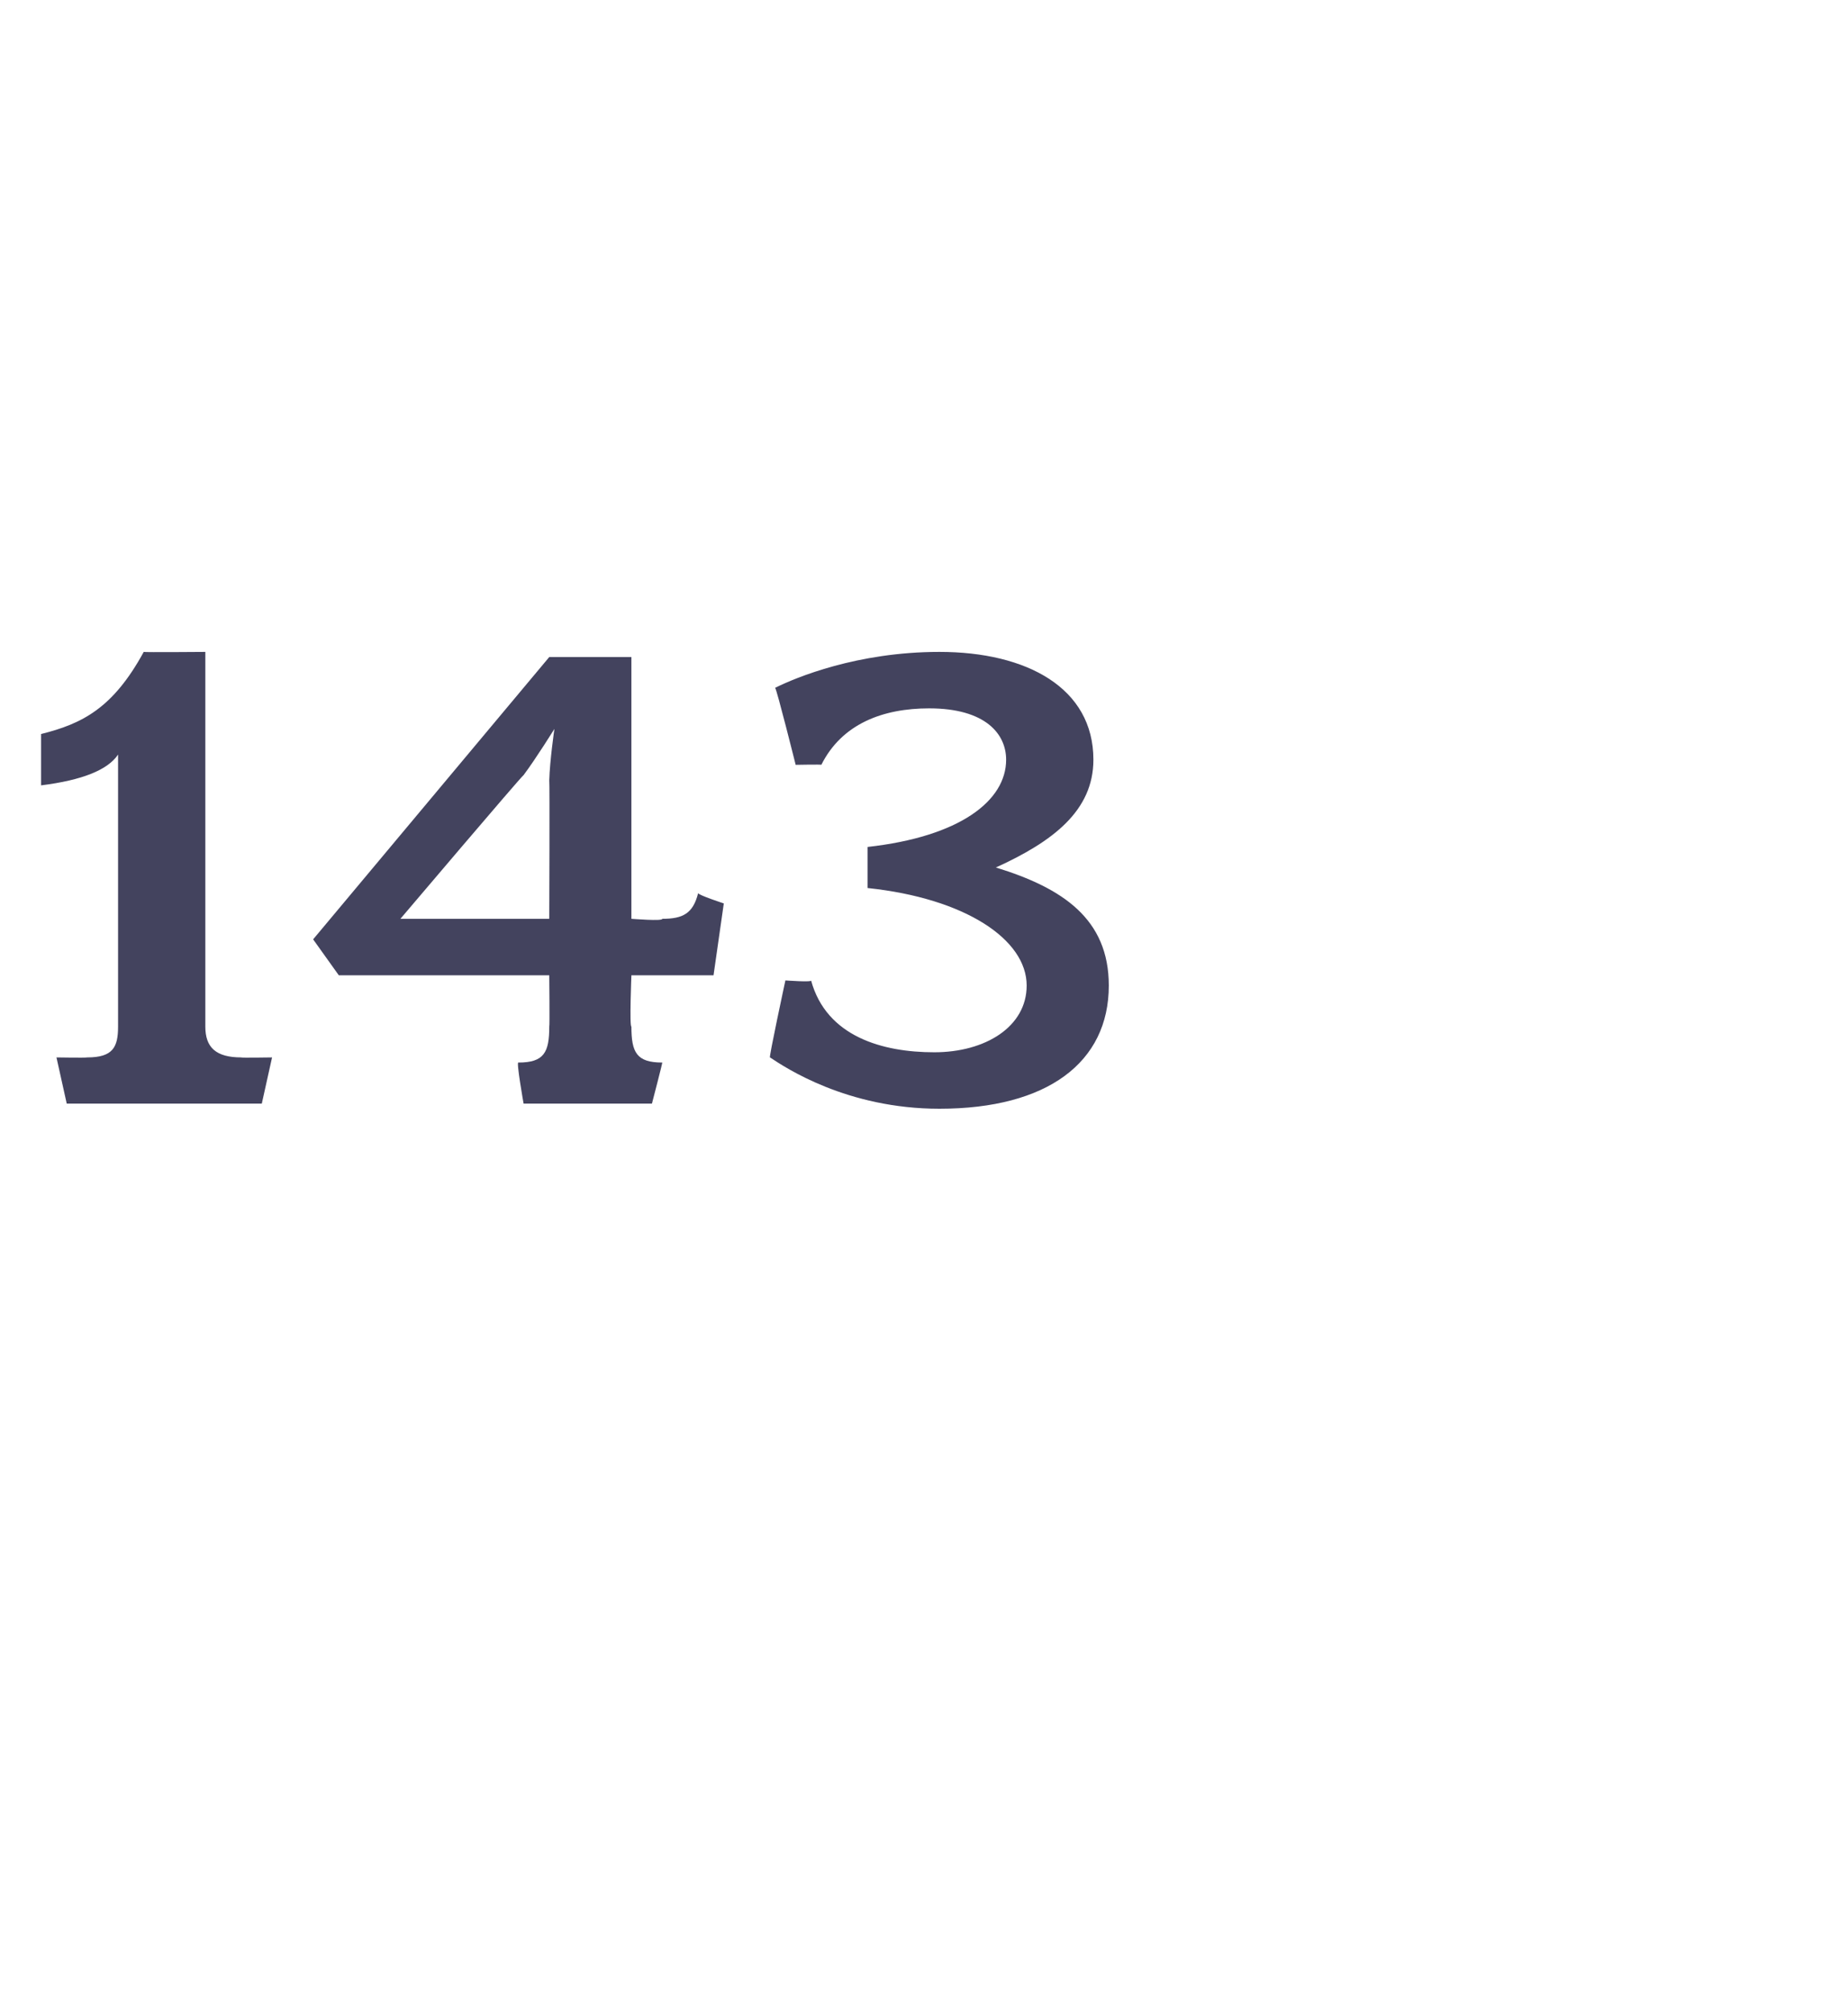 <?xml version="1.0" standalone="no"?><!DOCTYPE svg PUBLIC "-//W3C//DTD SVG 1.1//EN" "http://www.w3.org/Graphics/SVG/1.1/DTD/svg11.dtd"><svg xmlns="http://www.w3.org/2000/svg" version="1.1" width="36px" height="39.2px" viewBox="0 -1 36 39.2" style="top:-1px">  <desc>143</desc>  <defs/>  <g id="Polygon56892">    <path d="M 5.1 20.5 L 1.3 20.5 L 1.1 19.6 C 1.1 19.6 1.67 19.61 1.7 19.6 C 2.2 19.6 2.3 19.4 2.3 19 C 2.3 19 2.3 13.7 2.3 13.7 C 2.1 14 1.6 14.2 0.8 14.3 C 0.8 14.3 0.8 13.3 0.8 13.3 C 1.6 13.1 2.2 12.8 2.8 11.7 C 2.8 11.71 4 11.7 4 11.7 C 4 11.7 4 18.96 4 19 C 4 19.4 4.2 19.6 4.7 19.6 C 4.68 19.61 5.3 19.6 5.3 19.6 L 5.1 20.5 Z M 13.9 18 L 12.3 18 C 12.3 18 12.26 19 12.3 19 C 12.3 19.5 12.4 19.7 12.9 19.7 C 12.92 19.66 12.7 20.5 12.7 20.5 L 10.2 20.5 C 10.2 20.5 10.05 19.66 10.1 19.7 C 10.6 19.7 10.7 19.5 10.7 19 C 10.71 19 10.7 18 10.7 18 L 6.6 18 L 6.1 17.3 L 10.7 11.8 L 12.3 11.8 L 12.3 16.9 C 12.3 16.9 12.92 16.95 12.9 16.9 C 13.3 16.9 13.5 16.8 13.6 16.4 C 13.61 16.44 14.1 16.6 14.1 16.6 L 13.9 18 Z M 10.2 14.1 C 10.15 14.13 7.8 16.9 7.8 16.9 L 10.7 16.9 C 10.7 16.9 10.71 14.24 10.7 14.2 C 10.71 13.82 10.8 13.2 10.8 13.2 C 10.8 13.2 10.44 13.78 10.2 14.1 Z M 18.3 20.6 C 16.5 20.6 15.3 19.8 15 19.6 C 14.97 19.63 15.3 18.1 15.3 18.1 C 15.3 18.1 15.83 18.14 15.8 18.1 C 16.1 19.2 17.2 19.5 18.2 19.5 C 19.2 19.5 20 19 20 18.2 C 20 17.3 18.8 16.5 16.9 16.3 C 16.9 16.3 16.9 15.5 16.9 15.5 C 18.7 15.3 19.6 14.6 19.6 13.8 C 19.6 13.3 19.2 12.8 18.1 12.8 C 17.2 12.8 16.4 13.1 16 13.9 C 16.02 13.89 15.5 13.9 15.5 13.9 C 15.5 13.9 15.13 12.42 15.1 12.4 C 15.5 12.2 16.7 11.7 18.3 11.7 C 20 11.7 21.3 12.4 21.3 13.8 C 21.3 14.8 20.5 15.4 19.4 15.9 C 20.7 16.3 21.6 16.9 21.6 18.2 C 21.6 19.7 20.4 20.6 18.3 20.6 Z " stroke="none" fill="#43435e"/>  </g></svg>